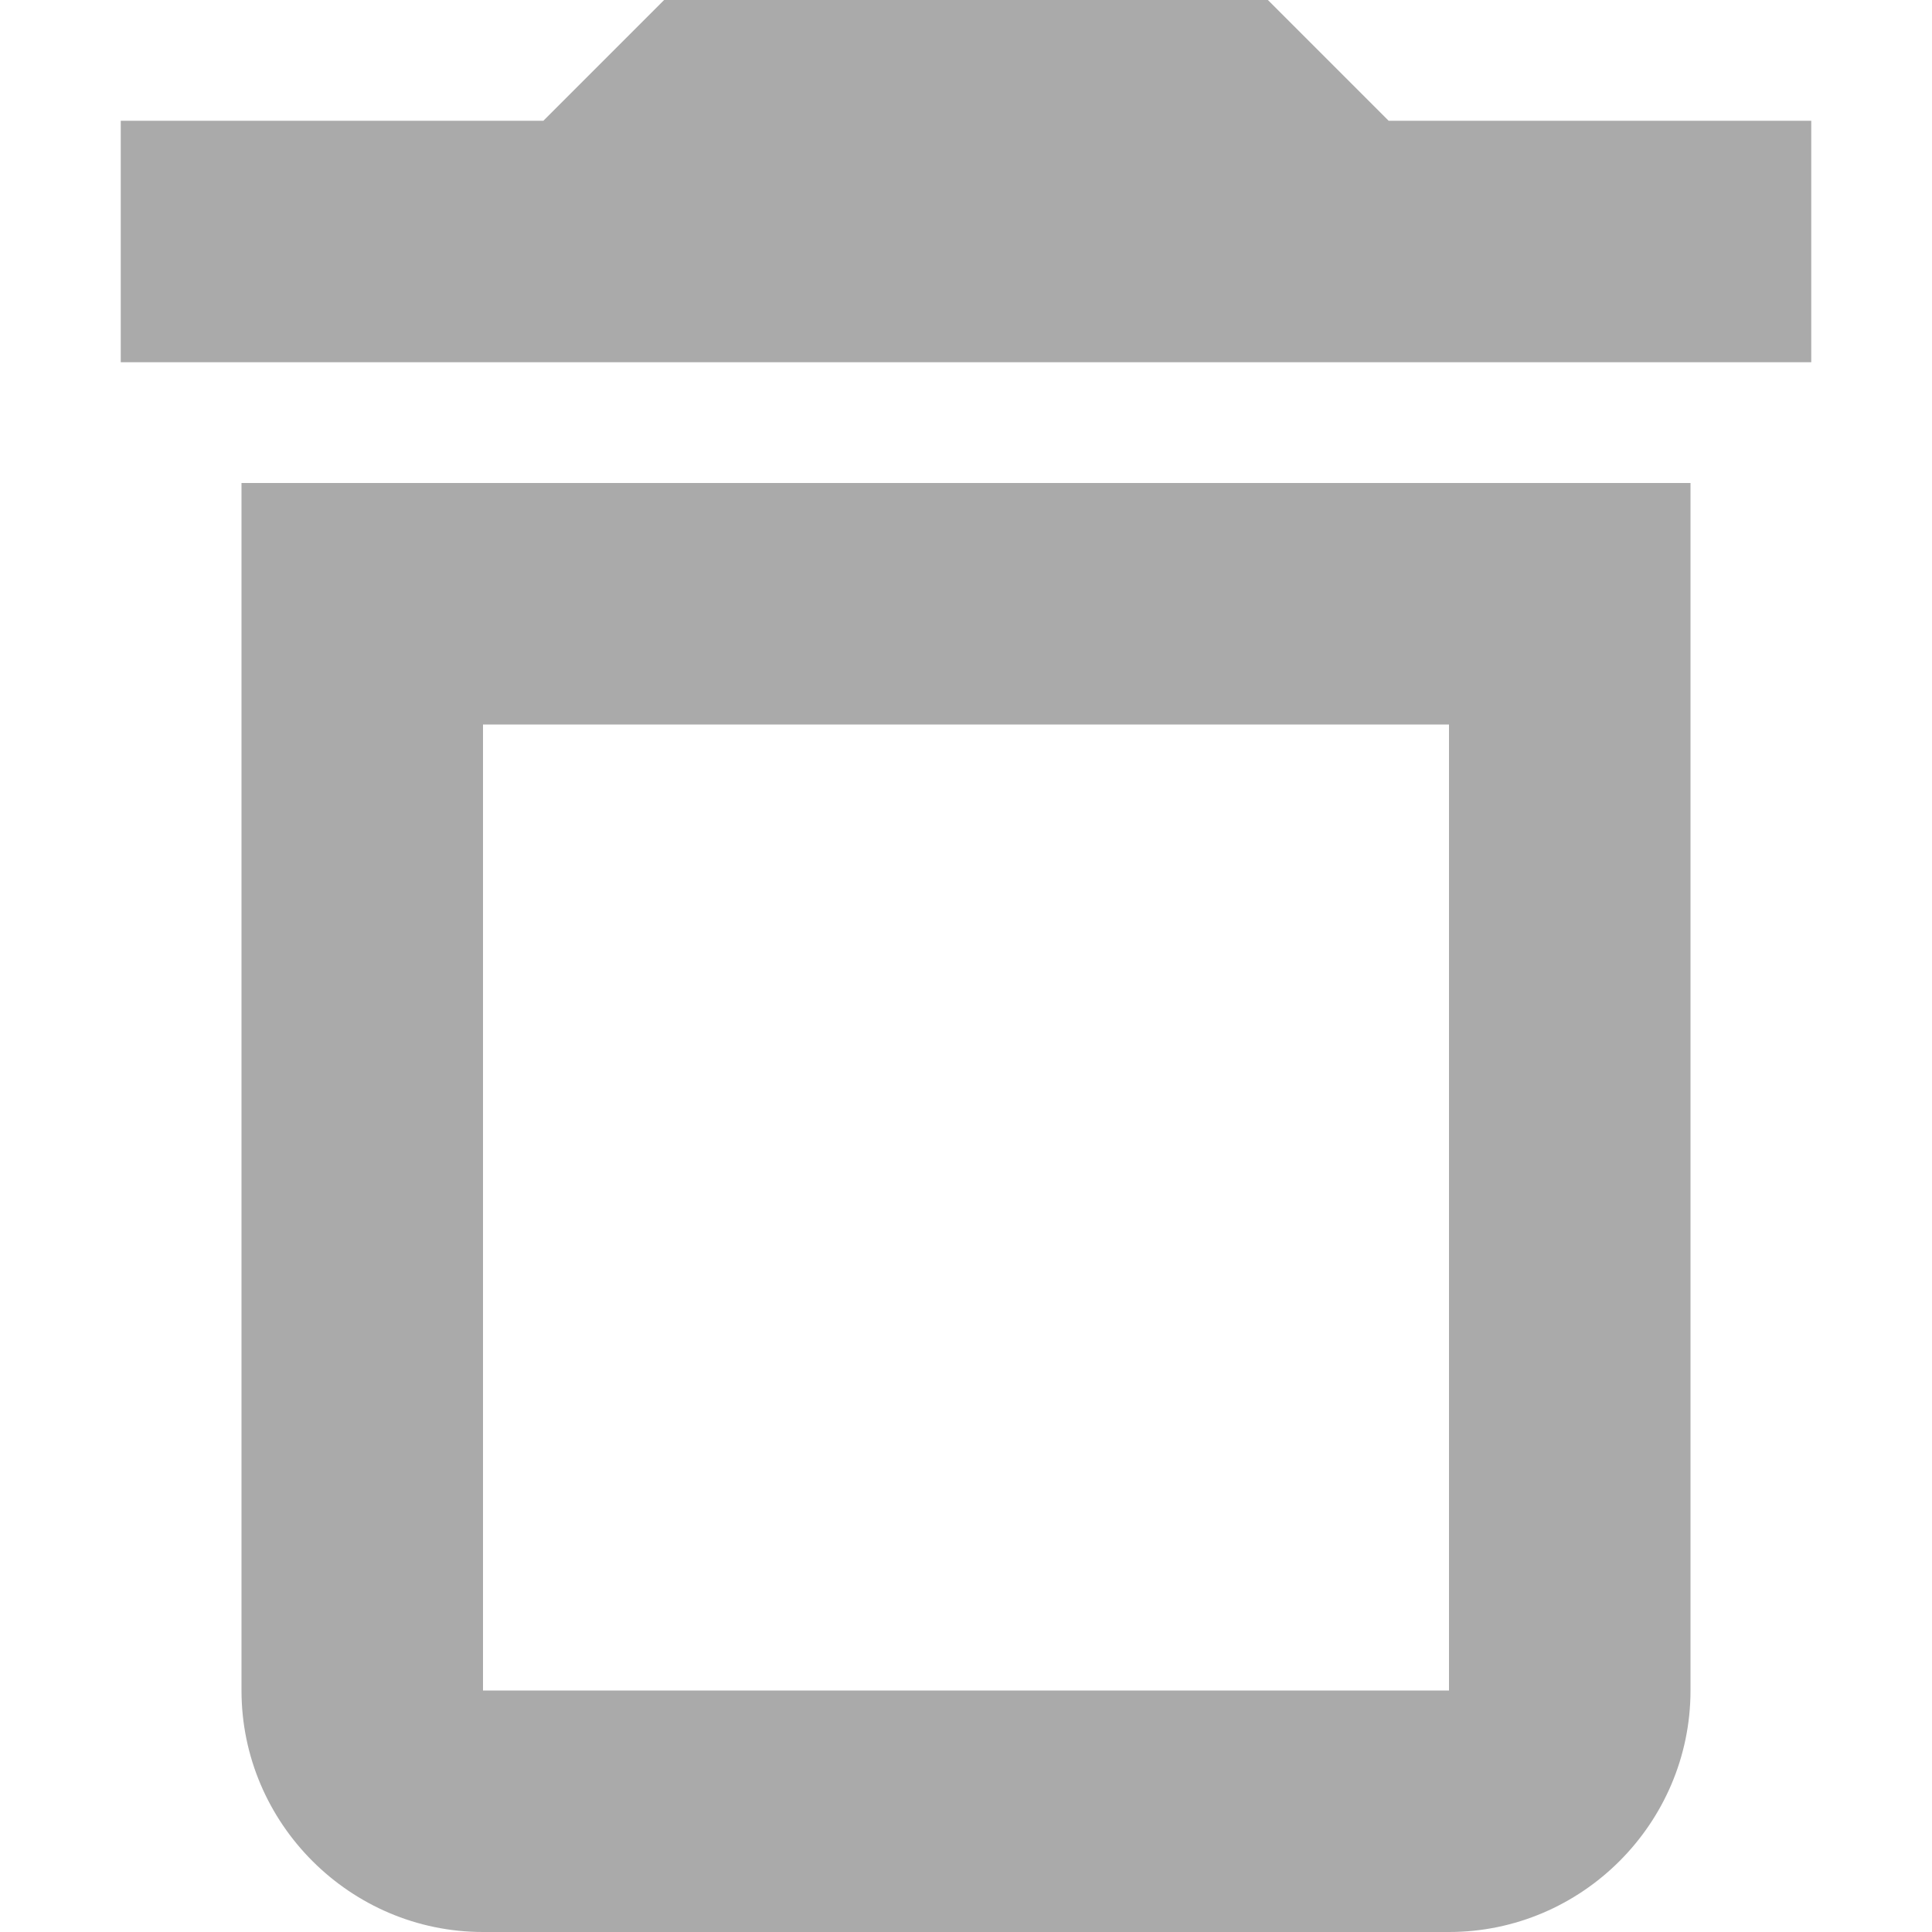 <svg width="16" height="16" version="1.1" xmlns="http://www.w3.org/2000/svg">
 <path d="m2 14c0 1.1 0.9 2 2 2h8c1.1 0 2-0.9 2-2v-10h-12zm2-8h8v8h-8zm7.5-5-1-1h-5l-1 1h-3.5v2h14v-2z" fill="#aaaaaa"/>
</svg>
